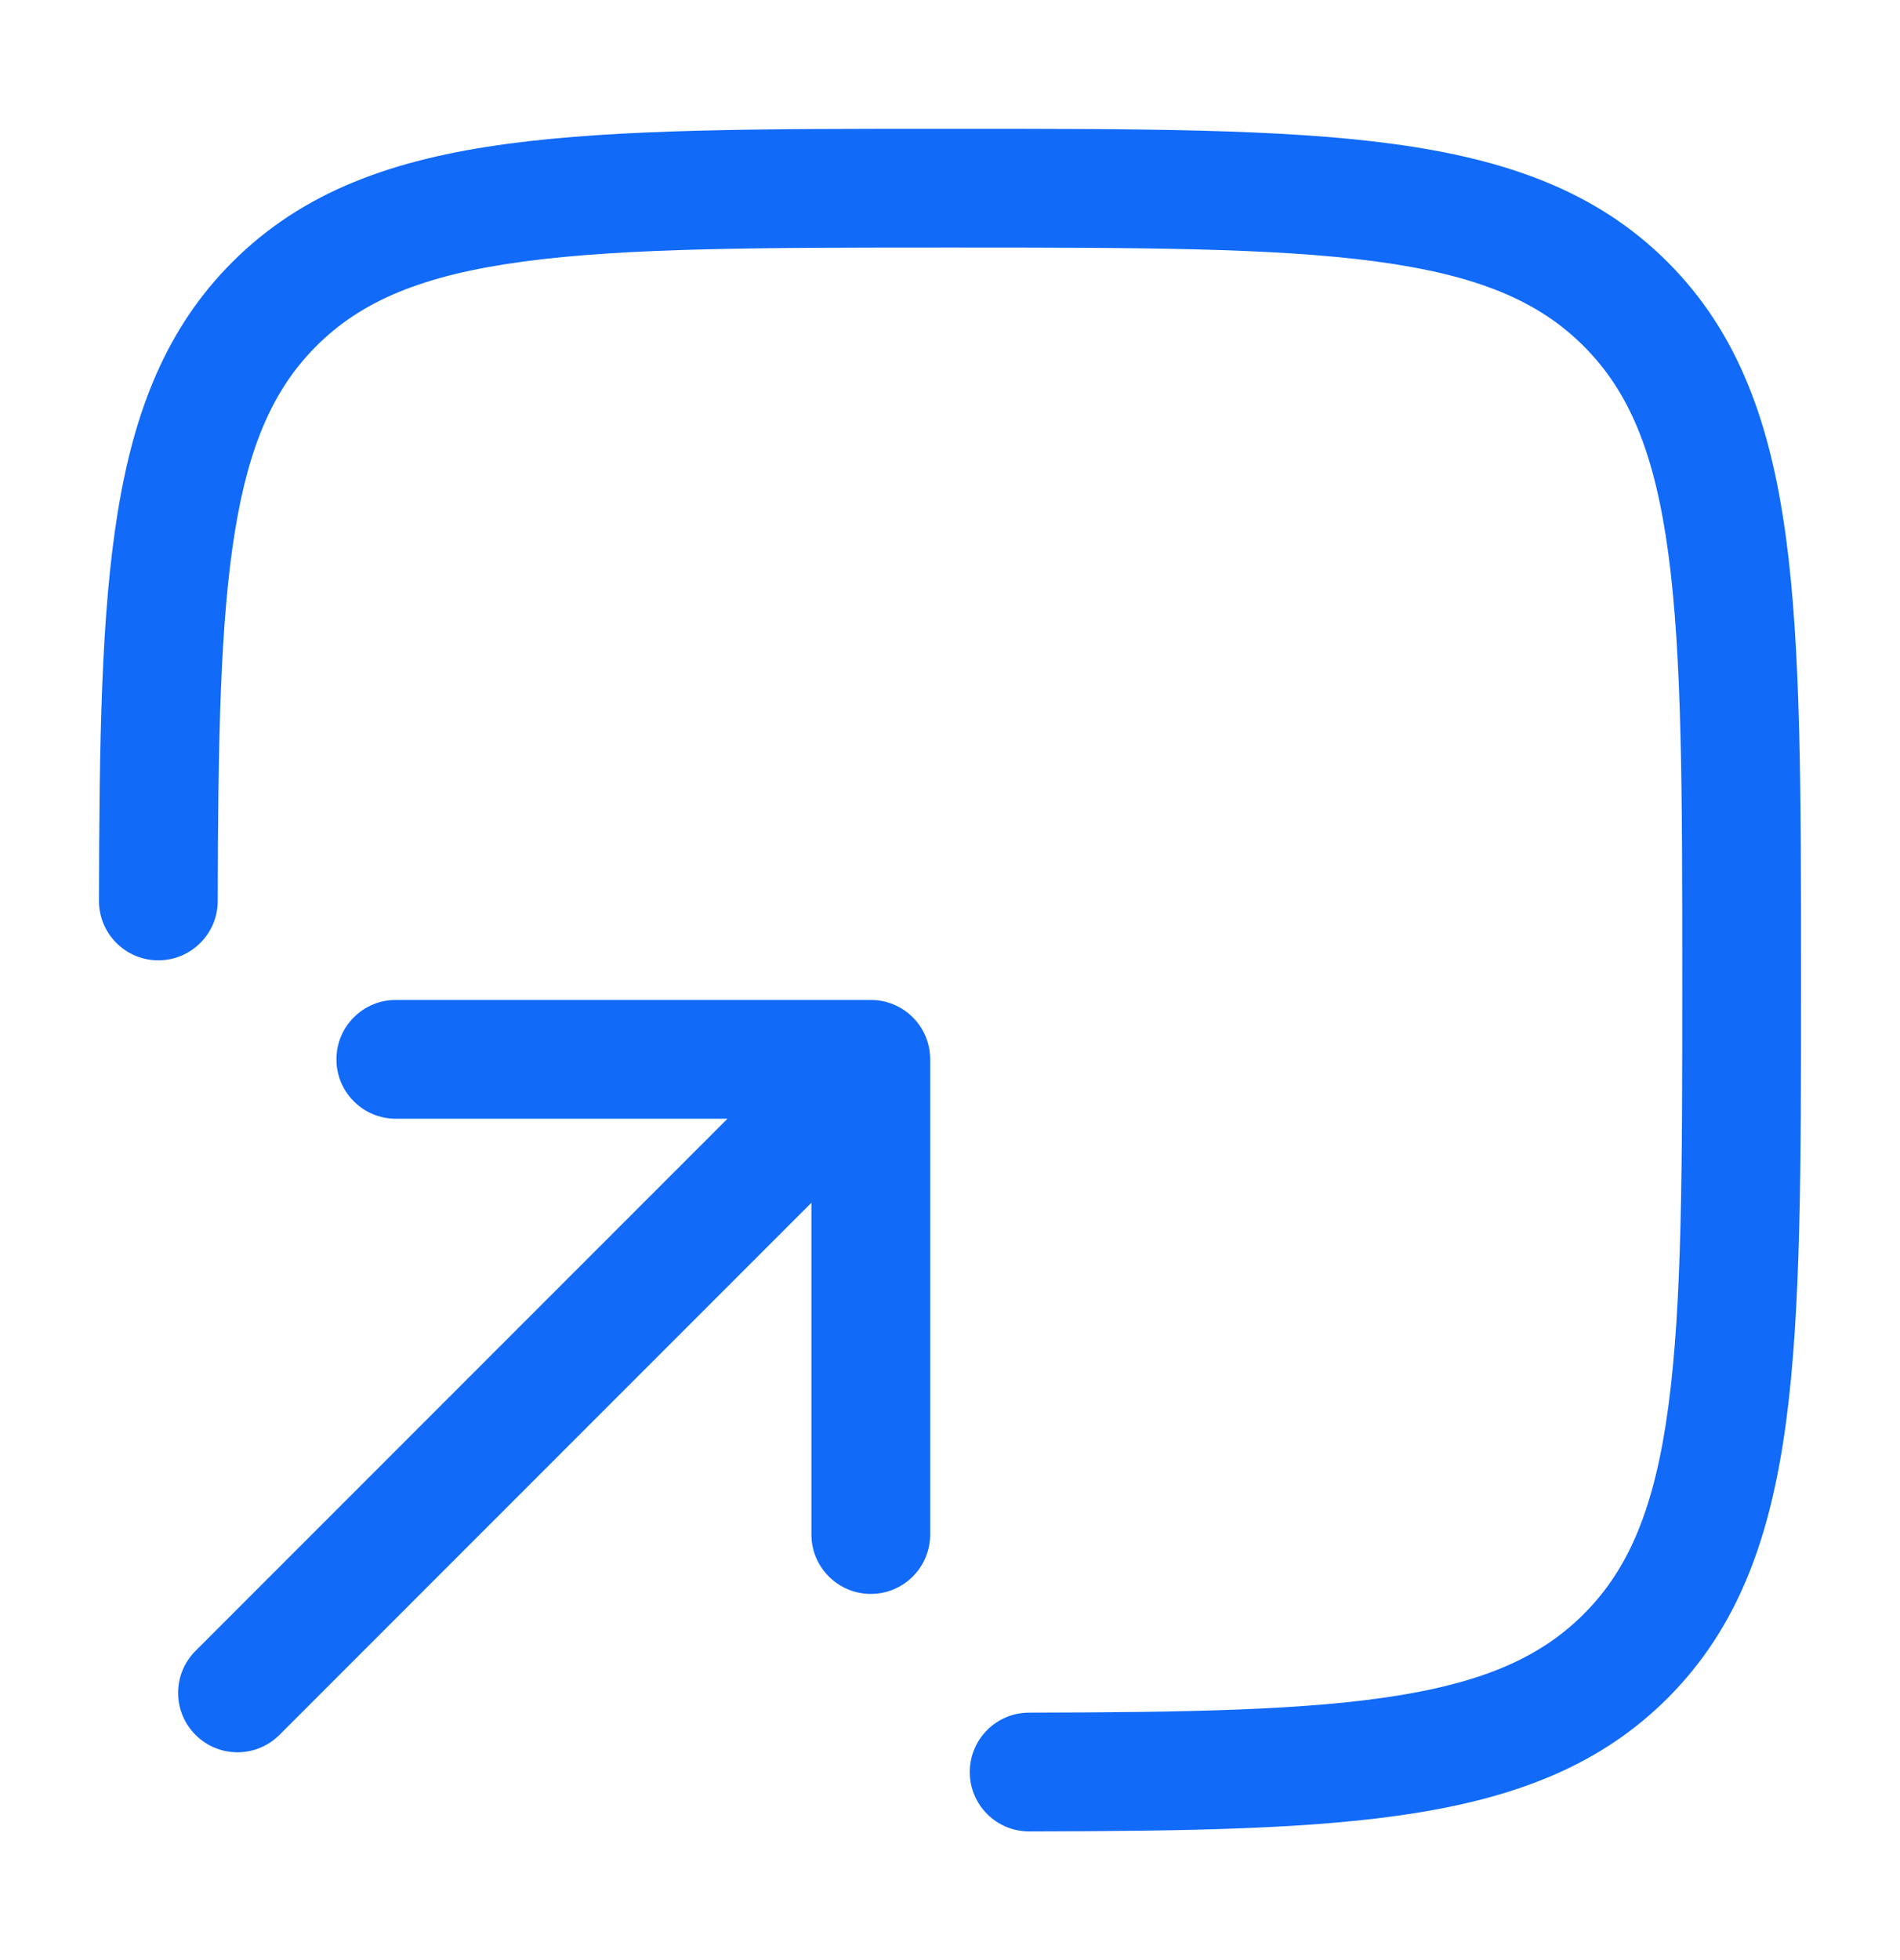 <svg xmlns="http://www.w3.org/2000/svg" width="32" height="33" viewBox="0 0 32 33" fill="none"><path d="M15.923 2.168C12.845 2.168 10.433 2.168 8.551 2.421C6.625 2.68 5.105 3.22 3.912 4.413C2.807 5.518 2.261 6.904 1.981 8.635C1.705 10.338 1.672 12.479 1.667 15.166C1.666 15.719 2.113 16.167 2.665 16.168C3.217 16.169 3.666 15.722 3.667 15.17C3.672 12.45 3.71 10.472 3.955 8.955C4.196 7.467 4.621 6.533 5.326 5.828C6.085 5.068 7.113 4.632 8.818 4.403C10.551 4.17 12.829 4.168 16 4.168C19.171 4.168 21.448 4.17 23.181 4.403C24.886 4.632 25.914 5.068 26.673 5.828C27.433 6.587 27.869 7.615 28.098 9.319C28.331 11.053 28.333 13.33 28.333 16.501C28.333 19.672 28.331 21.95 28.098 23.683C27.869 25.388 27.433 26.415 26.673 27.175C25.968 27.88 25.034 28.305 23.546 28.546C22.029 28.791 20.051 28.829 17.331 28.834C16.779 28.835 16.332 29.283 16.333 29.836C16.334 30.388 16.782 30.835 17.335 30.834C20.022 30.829 22.163 30.796 23.865 30.52C25.597 30.24 26.983 29.694 28.087 28.589C29.28 27.396 29.821 25.876 30.08 23.95C30.333 22.068 30.333 19.656 30.333 16.578V16.425C30.333 13.347 30.333 10.935 30.08 9.053C29.821 7.127 29.28 5.607 28.087 4.413C26.894 3.22 25.374 2.68 23.448 2.421C21.566 2.168 19.154 2.168 16.076 2.168H15.923Z" fill="#116AF8"></path><path d="M6.666 16.835C6.114 16.835 5.666 17.282 5.666 17.835C5.666 18.387 6.114 18.835 6.666 18.835H12.252L3.293 27.794C2.902 28.185 2.902 28.818 3.293 29.208C3.683 29.599 4.316 29.599 4.707 29.208L13.666 20.249V25.835C13.666 26.387 14.114 26.835 14.666 26.835C15.219 26.835 15.666 26.387 15.666 25.835V17.835C15.666 17.282 15.219 16.835 14.666 16.835H6.666Z" fill="#116AF8"></path></svg>